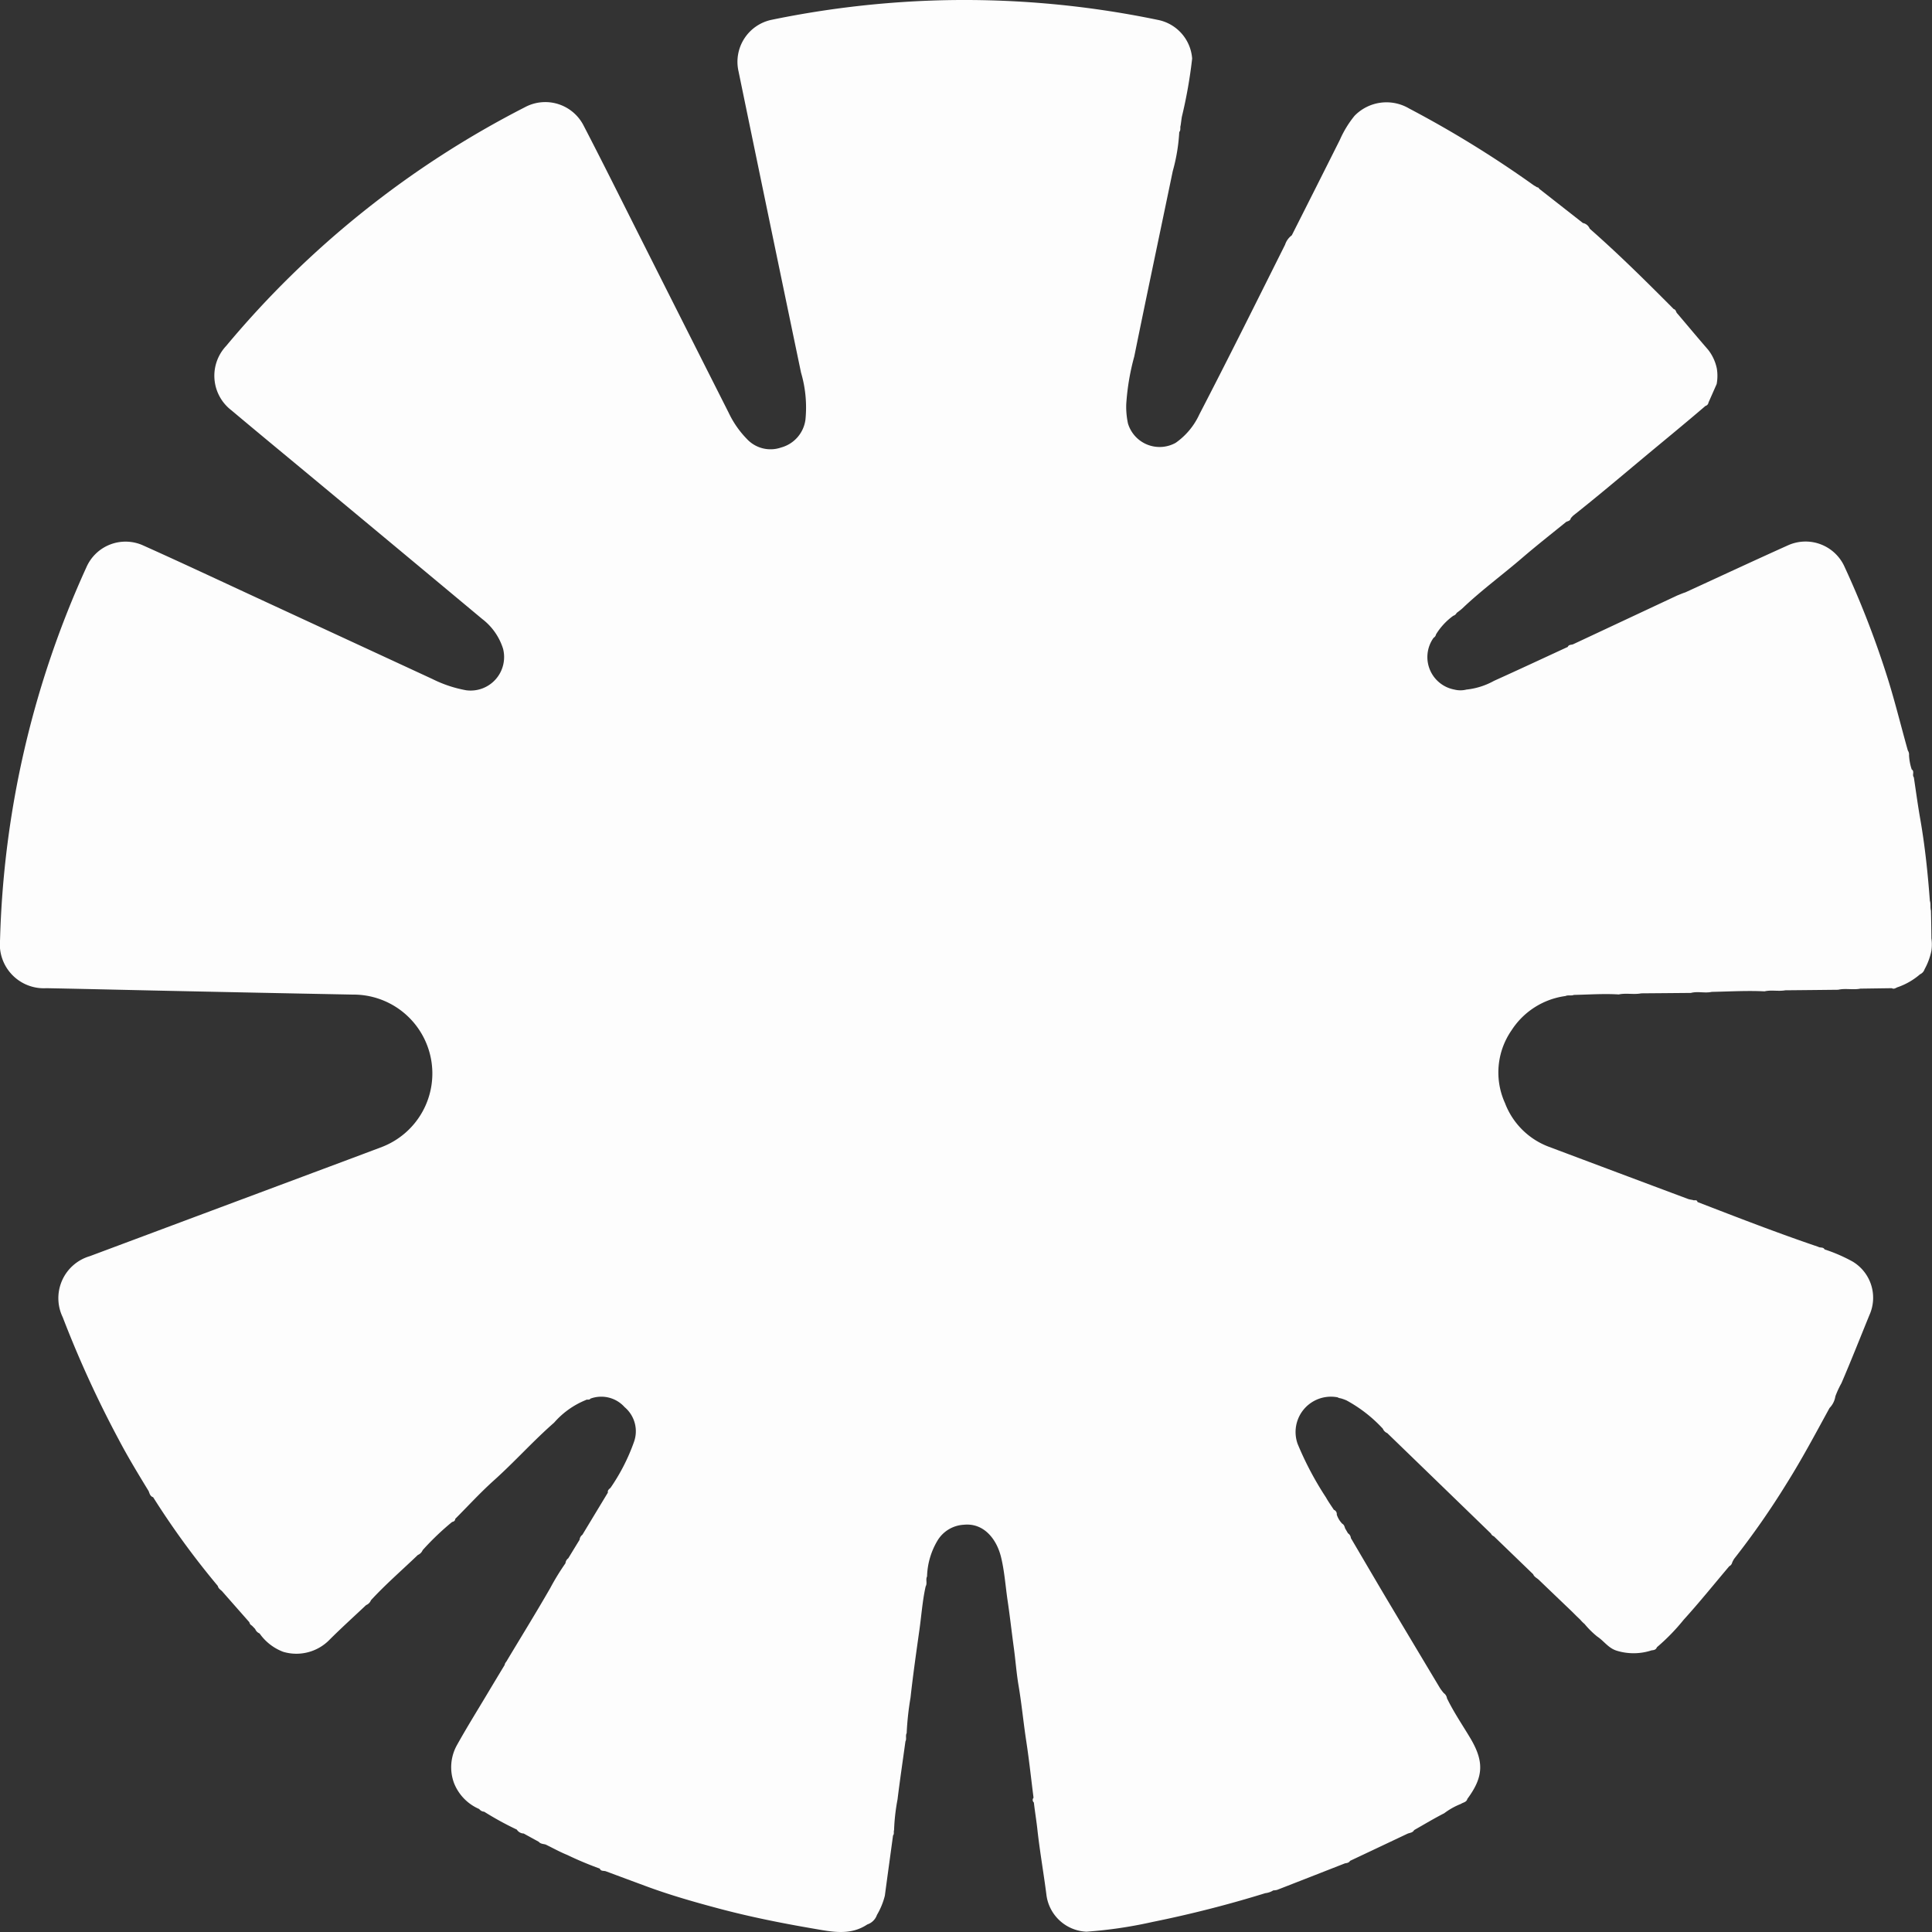 <svg xmlns="http://www.w3.org/2000/svg" width="138.411" height="138.41" viewBox="0 0 138.411 138.41">
  <rect x="0" y="0" width="138.411" height="138.41" fill="#333333" stroke="none"/>
  <path id="Path_12495" data-name="Path 12495" d="M64.674,30.5c-.062-.229,0-.473-.077-.7-.146-1.953-.347-3.9-.684-5.833-.177-1-.312-2.009-.464-3.016-.143-.162.069-.423-.152-.563a3.739,3.739,0,0,1-.192-1.016.518.518,0,0,0-.086-.34c-.526-1.867-.978-3.752-1.581-5.6A66.8,66.8,0,0,0,58.452,5.8a3.062,3.062,0,0,0-4.021-1.467c-2.46,1.106-4.9,2.246-7.354,3.371-.192.058-.376.145-.565.216q-3.733,1.749-7.471,3.5c-.133.053-.314.013-.387.192-1.76.811-3.514,1.632-5.279,2.428a5.2,5.2,0,0,1-1.978.627,1.762,1.762,0,0,1-.862,0,2.367,2.367,0,0,1-1.493-3.707.389.389,0,0,0,.178-.252,4.637,4.637,0,0,1,1.236-1.33.393.393,0,0,0,.238-.2c.143-.113.293-.216.424-.34,1.358-1.292,2.875-2.4,4.291-3.621C36.435,4.337,37.5,3.5,38.549,2.65c.128-.056.289-.073.321-.252a1.736,1.736,0,0,1,.184-.2c1.626-1.286,3.213-2.624,4.8-3.951,1.555-1.3,3.127-2.578,4.665-3.9a.3.3,0,0,0,.22-.248q.293-.659.584-1.322a3.214,3.214,0,0,0,.011-1.114,3.235,3.235,0,0,0-.627-1.347c-.742-.854-1.467-1.724-2.2-2.588-.107-.088-.086-.28-.257-.317-1.959-1.97-3.931-3.927-6.021-5.762a.66.66,0,0,0-.486-.406q-1.572-1.231-3.146-2.464c-.019-.109-.137-.073-.192-.13-.079-.049-.162-.09-.235-.143a77.141,77.141,0,0,0-8.881-5.469,3.191,3.191,0,0,0-3.908.524,7.456,7.456,0,0,0-1.052,1.722q-1.716,3.423-3.444,6.84a1.359,1.359,0,0,0-.481.67c-2.03,4.06-4.049,8.124-6.139,12.154a5.07,5.07,0,0,1-1.7,2.043A2.367,2.367,0,0,1,7.149-4.394a5.651,5.651,0,0,1-.124-1.39A16.975,16.975,0,0,1,7.6-9.2c.9-4.428,1.839-8.849,2.757-13.276a12.98,12.98,0,0,0,.466-2.8l0,0c.13-.139.041-.325.1-.481.028-.2.053-.4.083-.6a33.9,33.9,0,0,0,.74-4.182,3.05,3.05,0,0,0-2.473-2.774A68.041,68.041,0,0,0-6.936-34.694a68.942,68.942,0,0,0-11.443,1.377,3.075,3.075,0,0,0-2.374,3.688q2.228,10.8,4.479,21.589a8.815,8.815,0,0,1,.316,3.375A2.393,2.393,0,0,1-17.7-2.676,2.309,2.309,0,0,1-20.165-3.3a6.9,6.9,0,0,1-1.3-1.88q-3.169-6.271-6.329-12.547c-1.352-2.682-2.687-5.373-4.071-8.04a3.082,3.082,0,0,0-4.192-1.286,68.341,68.341,0,0,0-21.4,17.1,3.117,3.117,0,0,0,.374,4.612c1.987,1.671,3.993,3.322,5.991,4.982Q-45.1,4.619-39.114,9.61a4.31,4.31,0,0,1,1.491,2.124,2.4,2.4,0,0,1-2.631,2.984,8.911,8.911,0,0,1-2.432-.809L-54.93,8.243c-2.811-1.3-5.613-2.618-8.44-3.886a3.059,3.059,0,0,0-4.1,1.546,68.7,68.7,0,0,0-6.188,26.7,3.15,3.15,0,0,0,3.322,3.457c2.95.056,5.9.13,8.853.192q6.555.141,13.112.267a5.653,5.653,0,0,1,5.58,4.571,5.641,5.641,0,0,1-3.469,6.329c-1.884.714-3.773,1.414-5.66,2.12q-7.654,2.859-15.309,5.72a3.135,3.135,0,0,0-1.938,4.374,77.464,77.464,0,0,0,4,8.742c.667,1.27,1.41,2.492,2.156,3.715.068.177.109.37.321.439a58.83,58.83,0,0,0,4.633,6.355c.036.175.18.261.3.372q.98,1.116,1.962,2.229a.335.335,0,0,0,.18.24c.079.081.158.163.235.244a.573.573,0,0,0,.316.319,3.624,3.624,0,0,0,1.7,1.318,3.318,3.318,0,0,0,3.343-.9c.843-.838,1.724-1.636,2.59-2.451a.623.623,0,0,0,.347-.349c1.055-1.144,2.235-2.163,3.356-3.24a.643.643,0,0,0,.347-.347A19.262,19.262,0,0,1-41.271,74.3c.126-.024.216-.083.225-.223.913-.915,1.79-1.874,2.751-2.738C-36.8,70-35.468,68.5-33.962,67.184A6,6,0,0,1-31.7,65.569c.1-.079.255.026.34-.105a2.241,2.241,0,0,1,2.449.612,2.258,2.258,0,0,1,.663,2.507,14,14,0,0,1-1.673,3.27c-.1.092-.225.173-.19.342q-.913,1.51-1.827,3.024a.486.486,0,0,0-.2.355q-.406.662-.811,1.328a.484.484,0,0,0-.2.355,17.276,17.276,0,0,0-1.085,1.767c-1,1.741-2.055,3.45-3.086,5.168-.053.122-.173.207-.184.349-.406.672-.811,1.343-1.213,2.017-.732,1.226-1.487,2.438-2.182,3.683a3.259,3.259,0,0,0-.24,2.753,3.366,3.366,0,0,0,1.809,1.872.492.492,0,0,0,.357.193,22.373,22.373,0,0,0,2.338,1.281.6.6,0,0,0,.492.28c.359.2.717.394,1.078.592.128.158.325.148.5.2.515.25,1.014.531,1.544.744a24.49,24.49,0,0,0,2.329.977c.085.218.3.133.454.2q1.428.532,2.858,1.061c1.724.639,3.491,1.142,5.27,1.615,2.222.59,4.475,1.039,6.74,1.427,1.3.223,2.62.516,3.842-.3a1.1,1.1,0,0,0,.693-.684,5.215,5.215,0,0,0,.565-1.371c.192-1.442.393-2.885.588-4.325.1-.109.026-.254.073-.374a14.389,14.389,0,0,1,.248-2.2c.171-1.39.376-2.774.567-4.162.1-.186-.013-.406.088-.592a20.939,20.939,0,0,1,.276-2.541c.178-1.619.409-3.23.635-4.841.148-1.042.218-2.1.449-3.129.133-.223-.015-.486.1-.71a5.294,5.294,0,0,1,.721-2.526A2.348,2.348,0,0,1-4.607,74.5c1.41-.143,2.338,1,2.661,2.314.254,1.039.319,2.107.477,3.161.163,1.1.285,2.209.436,3.313.126.913.19,1.837.344,2.738.223,1.318.346,2.644.548,3.961.207,1.352.351,2.714.524,4.07a.241.241,0,0,0,.023.342c.075.652.184,1.3.255,1.955.175,1.579.454,3.146.654,4.725a3.023,3.023,0,0,0,2.862,2.575,31.846,31.846,0,0,0,4.74-.7,82.722,82.722,0,0,0,8.07-2.06,1.354,1.354,0,0,0,.573-.2,1.189,1.189,0,0,0,.274-.036q2.428-.946,4.86-1.9c.141-.024.284-.039.366-.18q2.062-.972,4.12-1.947c.165-.066.368-.064.468-.255.717-.406,1.424-.834,2.158-1.208A5,5,0,0,1,31,94.5c.16-.113.4-.116.462-.359,1.183-1.6,1.215-2.7.163-4.436-.552-.916-1.155-1.807-1.623-2.772a.555.555,0,0,0-.231-.374A3.611,3.611,0,0,1,29.5,86.2q-1.913-3.194-3.82-6.391c-.858-1.446-1.707-2.9-2.562-4.353a.453.453,0,0,0-.208-.344c-.066-.113-.13-.227-.2-.34-.045-.13-.071-.27-.21-.346a1.681,1.681,0,0,1-.393-.652.328.328,0,0,0-.21-.346c-.188-.293-.394-.577-.563-.883A23.026,23.026,0,0,1,19.3,68.7a2.532,2.532,0,0,1,2.862-3.33.568.568,0,0,0,.227.073,3.412,3.412,0,0,1,.409.145,10.105,10.105,0,0,1,2.609,2.03.584.584,0,0,0,.317.317q3.713,3.594,7.427,7.195a.379.379,0,0,0,.214.2l2.813,2.716c.079.207.291.278.43.424q1.189,1.141,2.381,2.28c.1.1.2.2.3.3.088.083.175.167.263.252a2.416,2.416,0,0,0,.31.31,6.228,6.228,0,0,0,.909.9c.481.316.789.826,1.4,1.014a4.118,4.118,0,0,0,2.492-.028c.158-.015.314-.041.376-.22a14.605,14.605,0,0,0,1.917-1.968c1.131-1.245,2.186-2.56,3.273-3.842a.366.366,0,0,0,.2-.244,1.71,1.71,0,0,1,.152-.291,57.633,57.633,0,0,0,3.747-5.375c1.108-1.762,2.083-3.6,3.082-5.424a1.517,1.517,0,0,0,.417-.834,6.619,6.619,0,0,1,.436-.943c.693-1.611,1.337-3.245,2-4.87a3.021,3.021,0,0,0-1.2-3.842,11.546,11.546,0,0,0-2.008-.871c-.1-.19-.317-.094-.458-.188-2.913-.986-5.779-2.1-8.648-3.208-.043-.214-.24-.071-.344-.148a2.051,2.051,0,0,1-.323-.066q-5-1.87-9.995-3.748a5.381,5.381,0,0,1-3.129-3.127,5.3,5.3,0,0,1,.468-5.208,5.47,5.47,0,0,1,3.869-2.46c.193-.09.409,0,.6-.079,1.07-.023,2.141-.1,3.213-.034.532-.116,1.078.026,1.611-.079q1.778-.014,3.559-.03c.494-.131,1,.034,1.495-.075,1.26-.024,2.518-.1,3.78-.038.49-.116,1,.015,1.487-.075q1.893-.017,3.786-.038c.528-.122,1.072.026,1.6-.081l2.244-.032c.173.1.3-.039.449-.081a4.9,4.9,0,0,0,1.576-.916.6.6,0,0,0,.325-.362,4.677,4.677,0,0,0,.488-1.326,3.173,3.173,0,0,0,0-.885Q64.7,31.5,64.674,30.5" transform="translate(73.661 34.735)" fill="#fdfdfd"/>
</svg>
